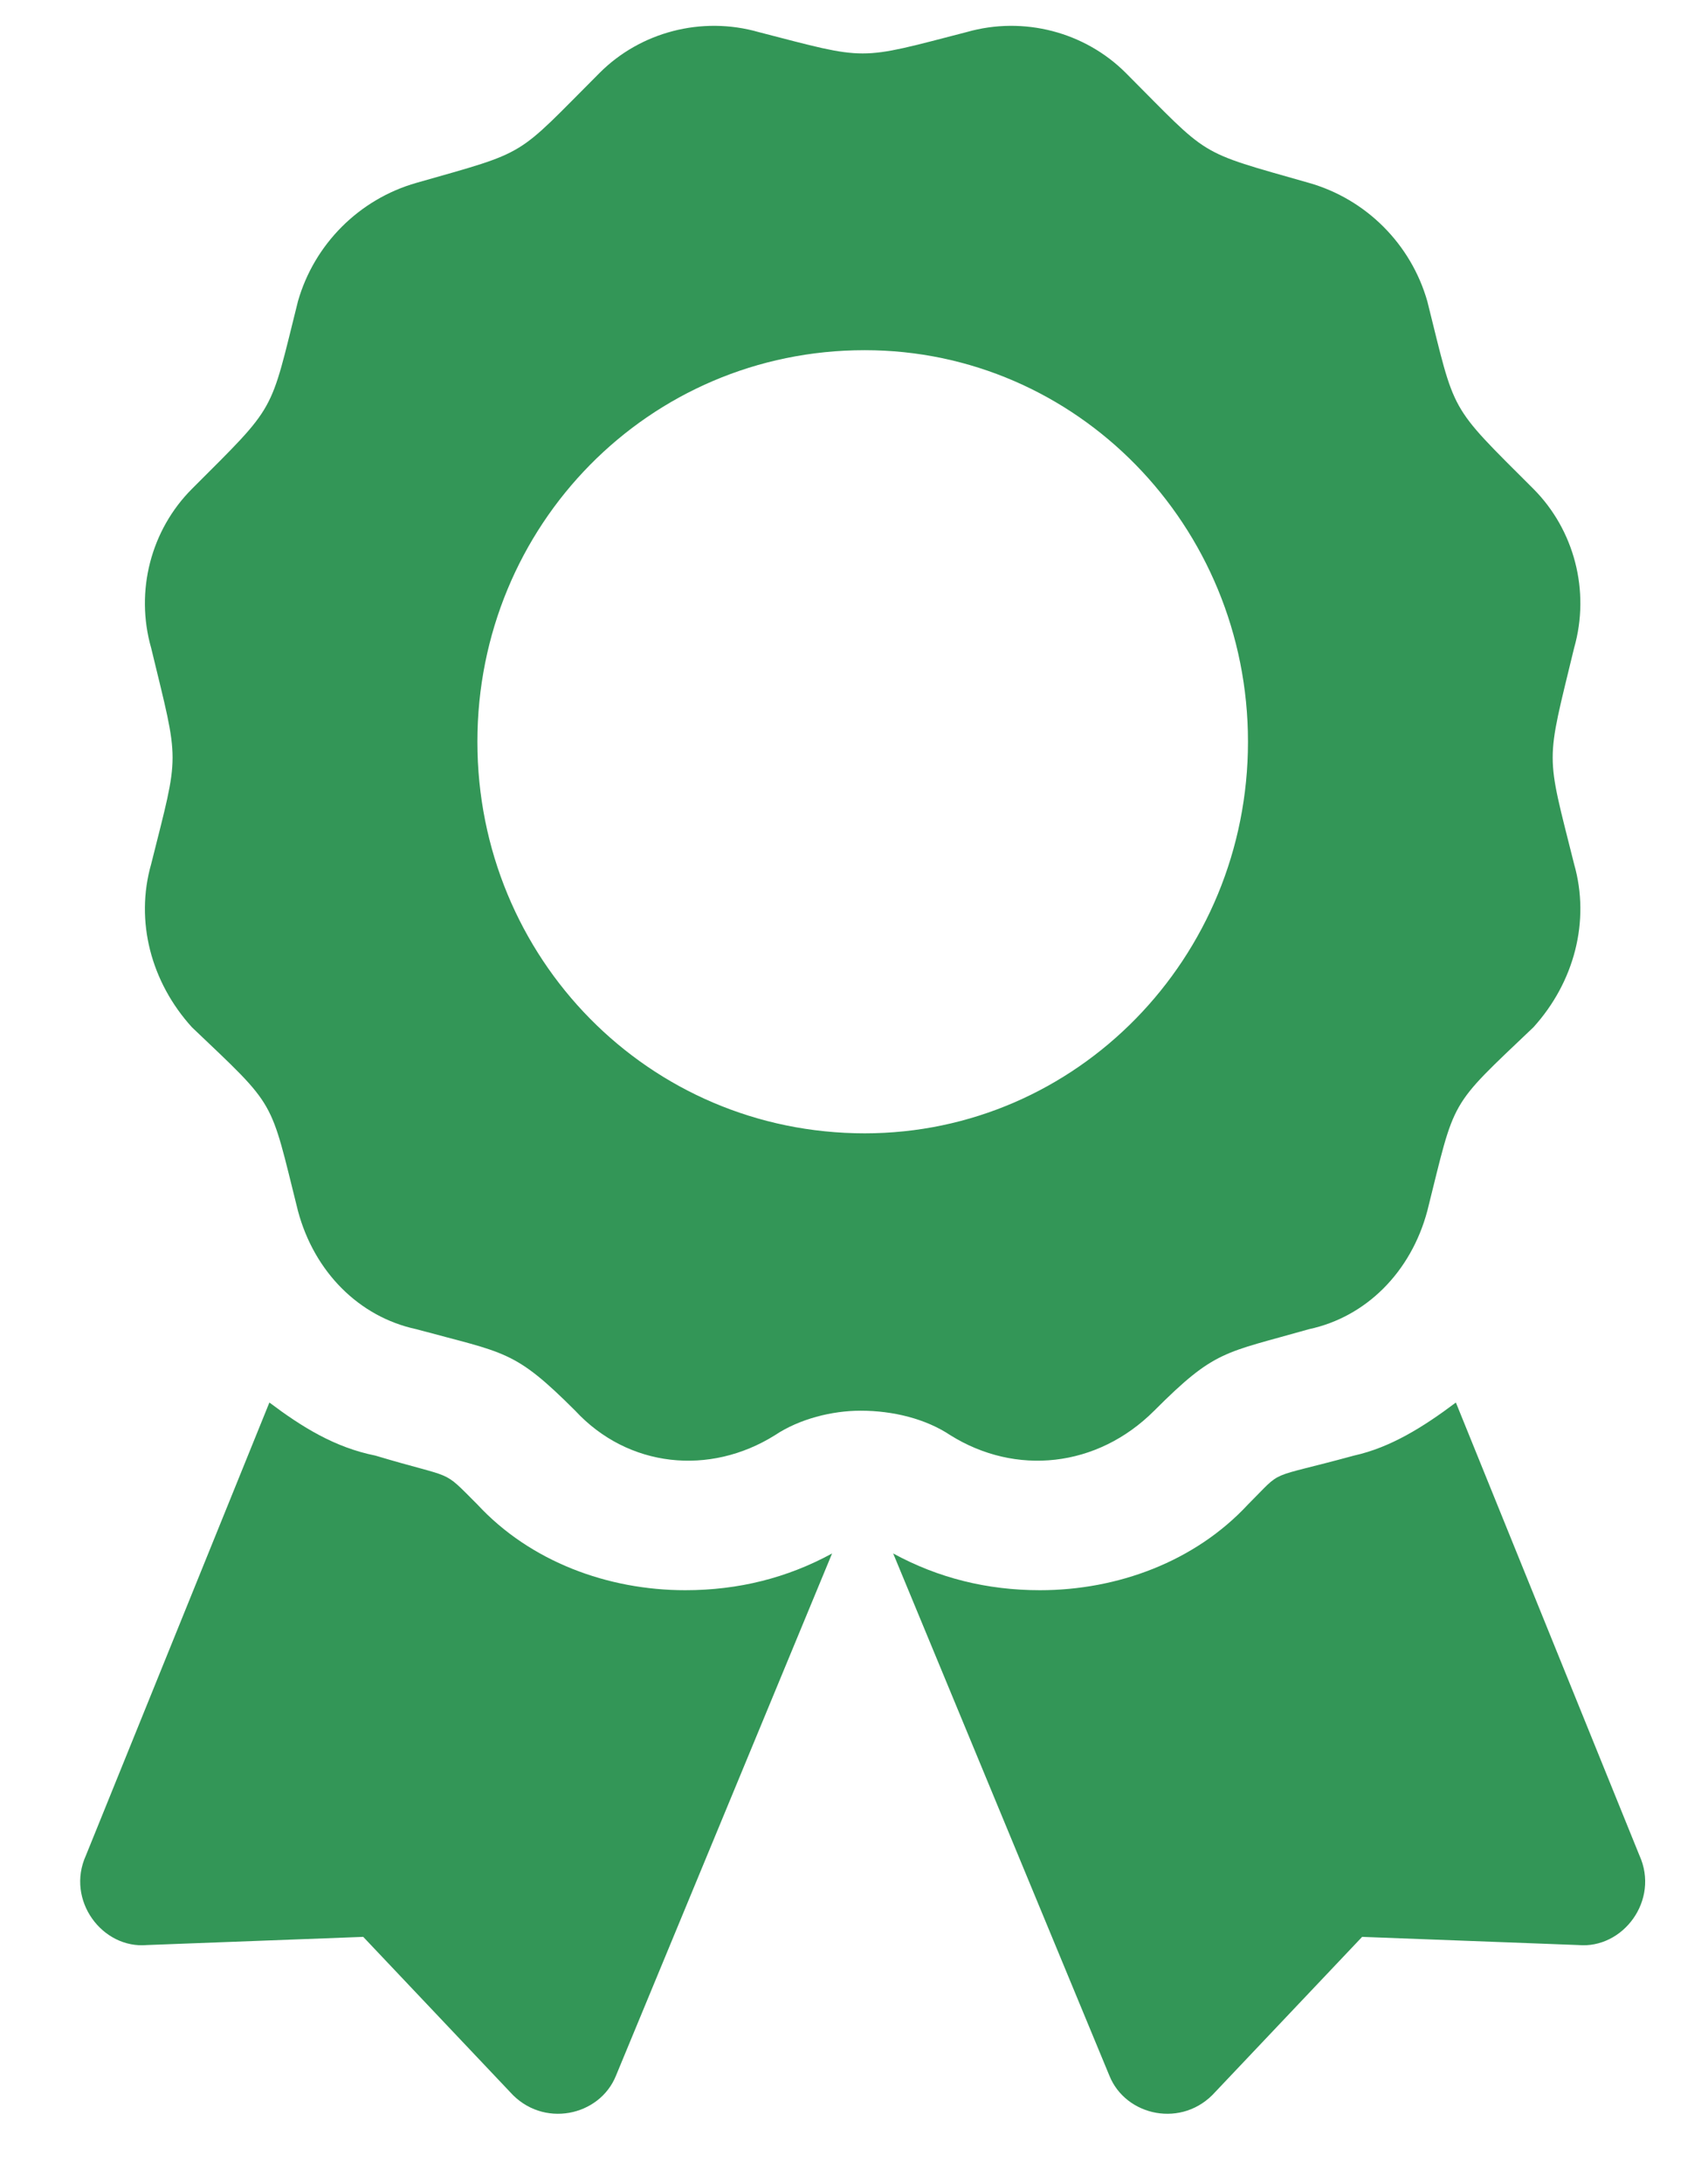 <svg width="18" height="23" viewBox="0 0 18 23" fill="none" xmlns="http://www.w3.org/2000/svg">
<path d="M5.031 15.849C5.589 16.451 6.406 16.752 7.222 16.752C7.781 16.752 8.296 16.623 8.769 16.365L6.492 21.865C6.32 22.295 5.718 22.424 5.374 22.037L3.828 20.404L1.55 20.49C1.078 20.533 0.691 20.017 0.906 19.545L2.839 14.775C3.183 15.033 3.527 15.248 3.956 15.334C4.816 15.592 4.644 15.463 5.031 15.849ZM17.277 19.545C17.492 20.017 17.105 20.533 16.632 20.49L14.355 20.404L12.808 22.037C12.464 22.424 11.863 22.295 11.691 21.865L9.413 16.365C9.886 16.623 10.402 16.752 10.96 16.752C11.777 16.752 12.593 16.451 13.152 15.849C13.539 15.463 13.324 15.592 14.269 15.334C14.656 15.248 14.999 15.033 15.343 14.775L17.277 19.545ZM12.164 14.861C11.562 15.463 10.703 15.549 10.015 15.119C9.757 14.947 9.413 14.861 9.07 14.861C8.769 14.861 8.425 14.947 8.167 15.119C7.48 15.549 6.62 15.463 6.062 14.861C5.417 14.217 5.331 14.259 4.386 14.002C3.785 13.873 3.312 13.4 3.14 12.756C2.839 11.553 2.925 11.681 2.023 10.822C1.593 10.349 1.421 9.705 1.593 9.103C1.894 7.9 1.894 8.072 1.593 6.826C1.421 6.224 1.593 5.58 2.023 5.15C2.925 4.248 2.839 4.377 3.14 3.174C3.312 2.572 3.785 2.099 4.386 1.927C5.589 1.584 5.417 1.67 6.32 0.767C6.749 0.338 7.394 0.166 7.995 0.338C9.156 0.638 9.027 0.638 10.187 0.338C10.789 0.166 11.433 0.338 11.863 0.767C12.765 1.67 12.593 1.584 13.796 1.927C14.398 2.099 14.87 2.572 15.042 3.174C15.343 4.377 15.257 4.248 16.16 5.15C16.589 5.58 16.761 6.224 16.589 6.826C16.288 8.072 16.288 7.9 16.589 9.103C16.761 9.705 16.589 10.349 16.16 10.822C15.257 11.681 15.343 11.553 15.042 12.756C14.87 13.4 14.398 13.873 13.796 14.002C12.894 14.259 12.808 14.217 12.164 14.861ZM5.031 7.814C5.031 10.092 6.835 11.939 9.113 11.939C11.347 11.939 13.152 10.092 13.152 7.814C13.152 5.537 11.347 3.689 9.113 3.689C6.835 3.689 5.031 5.537 5.031 7.814Z" fill="#339657"/>
</svg>
